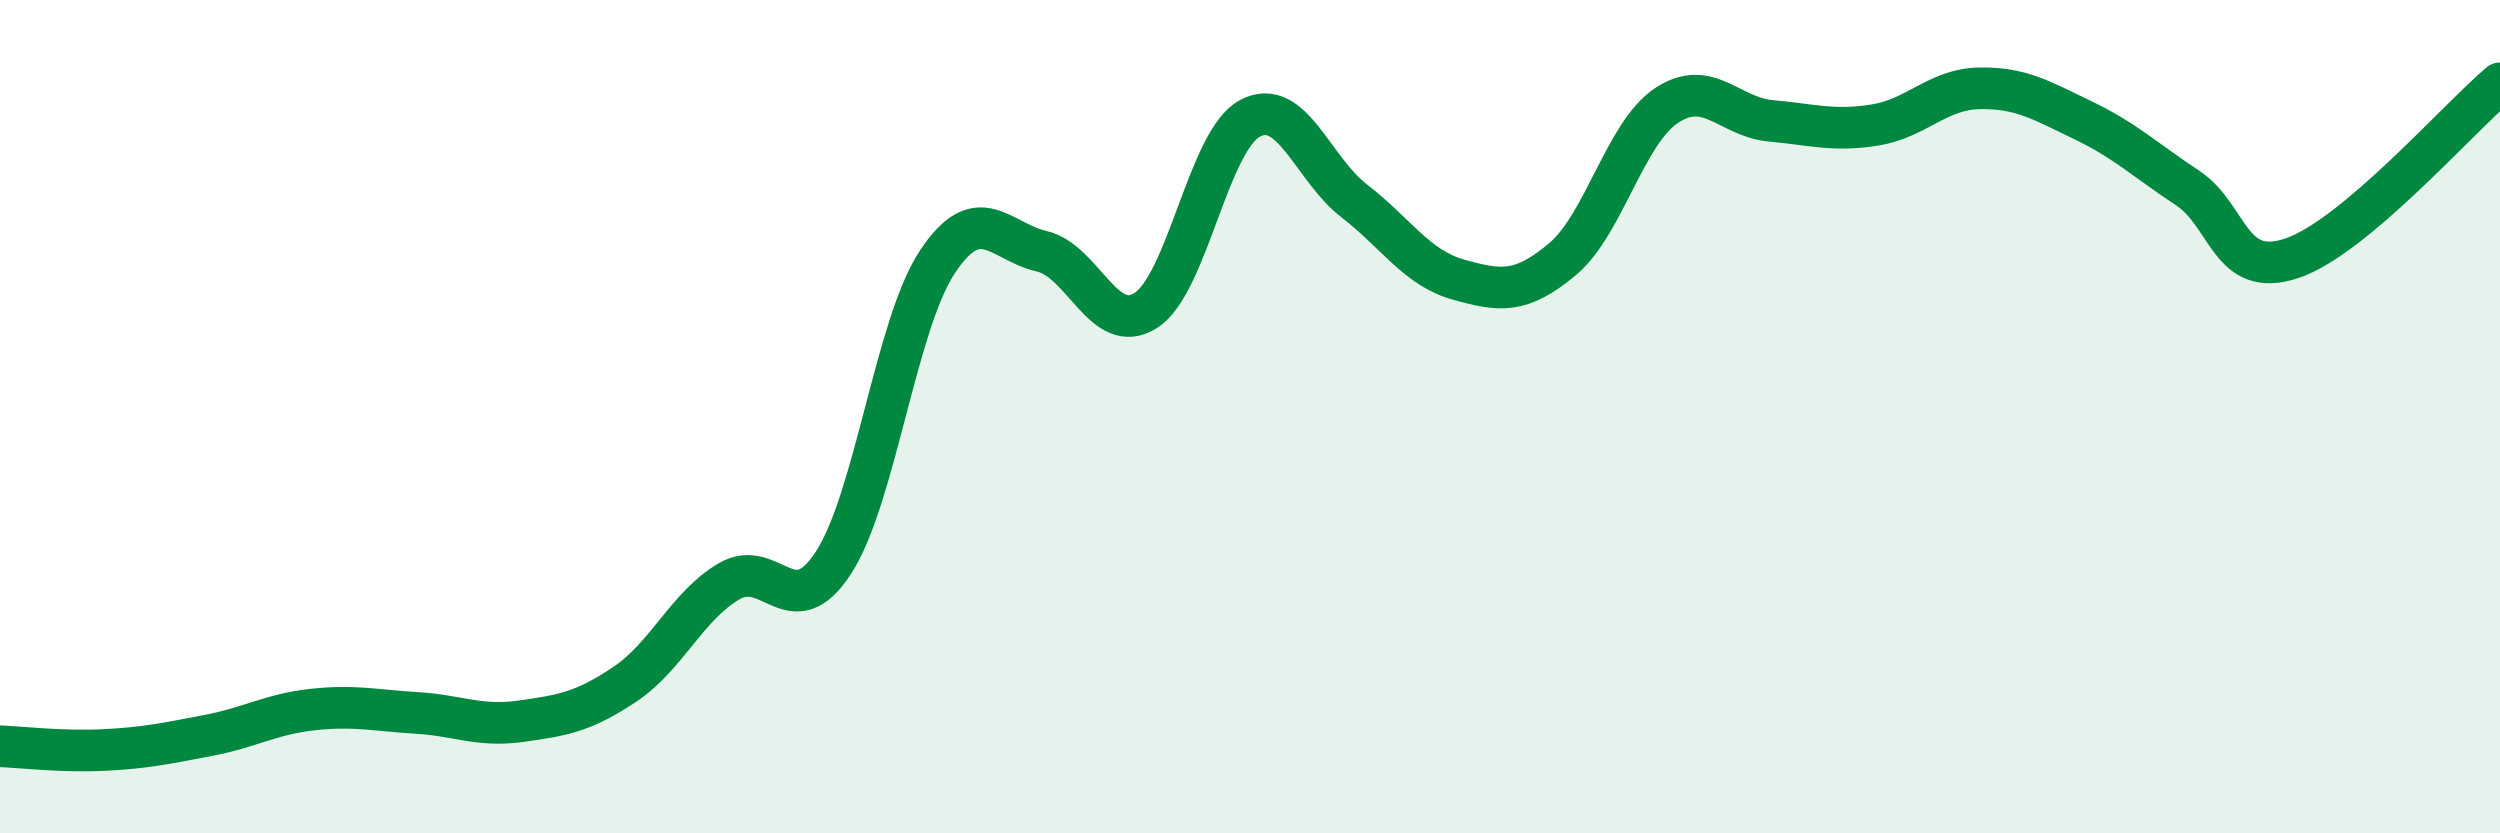 
    <svg width="60" height="20" viewBox="0 0 60 20" xmlns="http://www.w3.org/2000/svg">
      <path
        d="M 0,17.91 C 0.5,17.93 1.5,18.05 2.5,18 C 3.5,17.95 4,17.84 5,17.65 C 6,17.46 6.5,17.14 7.5,17.03 C 8.5,16.92 9,17.05 10,17.11 C 11,17.17 11.5,17.45 12.5,17.31 C 13.5,17.17 14,17.09 15,16.42 C 16,15.75 16.5,14.53 17.5,13.95 C 18.5,13.37 19,15.04 20,13.51 C 21,11.98 21.5,7.78 22.5,6.28 C 23.5,4.78 24,5.8 25,6.03 C 26,6.26 26.5,8.09 27.5,7.45 C 28.5,6.81 29,3.37 30,2.84 C 31,2.31 31.5,4.05 32.5,4.82 C 33.5,5.59 34,6.43 35,6.71 C 36,6.99 36.5,7.06 37.5,6.22 C 38.5,5.38 39,3.19 40,2.53 C 41,1.87 41.5,2.81 42.5,2.9 C 43.5,2.99 44,3.16 45,3 C 46,2.84 46.5,2.14 47.5,2.12 C 48.5,2.1 49,2.41 50,2.89 C 51,3.37 51.5,3.85 52.5,4.51 C 53.5,5.17 53.5,6.7 55,6.2 C 56.5,5.7 59,2.84 60,2L60 20L0 20Z"
        fill="#008740"
        opacity="0.1"
        stroke-linecap="round"
        stroke-linejoin="round"
      />
      <path
        d="M 0,17.91 C 0.5,17.93 1.5,18.05 2.5,18 C 3.5,17.95 4,17.84 5,17.65 C 6,17.46 6.5,17.14 7.5,17.03 C 8.5,16.92 9,17.05 10,17.11 C 11,17.17 11.5,17.45 12.5,17.31 C 13.5,17.17 14,17.09 15,16.42 C 16,15.75 16.5,14.53 17.5,13.95 C 18.5,13.37 19,15.04 20,13.51 C 21,11.98 21.5,7.78 22.5,6.28 C 23.5,4.78 24,5.8 25,6.03 C 26,6.26 26.5,8.09 27.5,7.45 C 28.5,6.81 29,3.37 30,2.84 C 31,2.31 31.5,4.05 32.5,4.82 C 33.5,5.59 34,6.43 35,6.71 C 36,6.99 36.5,7.06 37.5,6.22 C 38.5,5.38 39,3.19 40,2.53 C 41,1.87 41.5,2.81 42.5,2.9 C 43.5,2.99 44,3.16 45,3 C 46,2.84 46.5,2.14 47.5,2.12 C 48.5,2.1 49,2.41 50,2.89 C 51,3.37 51.5,3.85 52.5,4.51 C 53.5,5.17 53.5,6.7 55,6.2 C 56.5,5.7 59,2.84 60,2"
        stroke="#008740"
        stroke-width="1"
        fill="none"
        stroke-linecap="round"
        stroke-linejoin="round"
      />
    </svg>
  